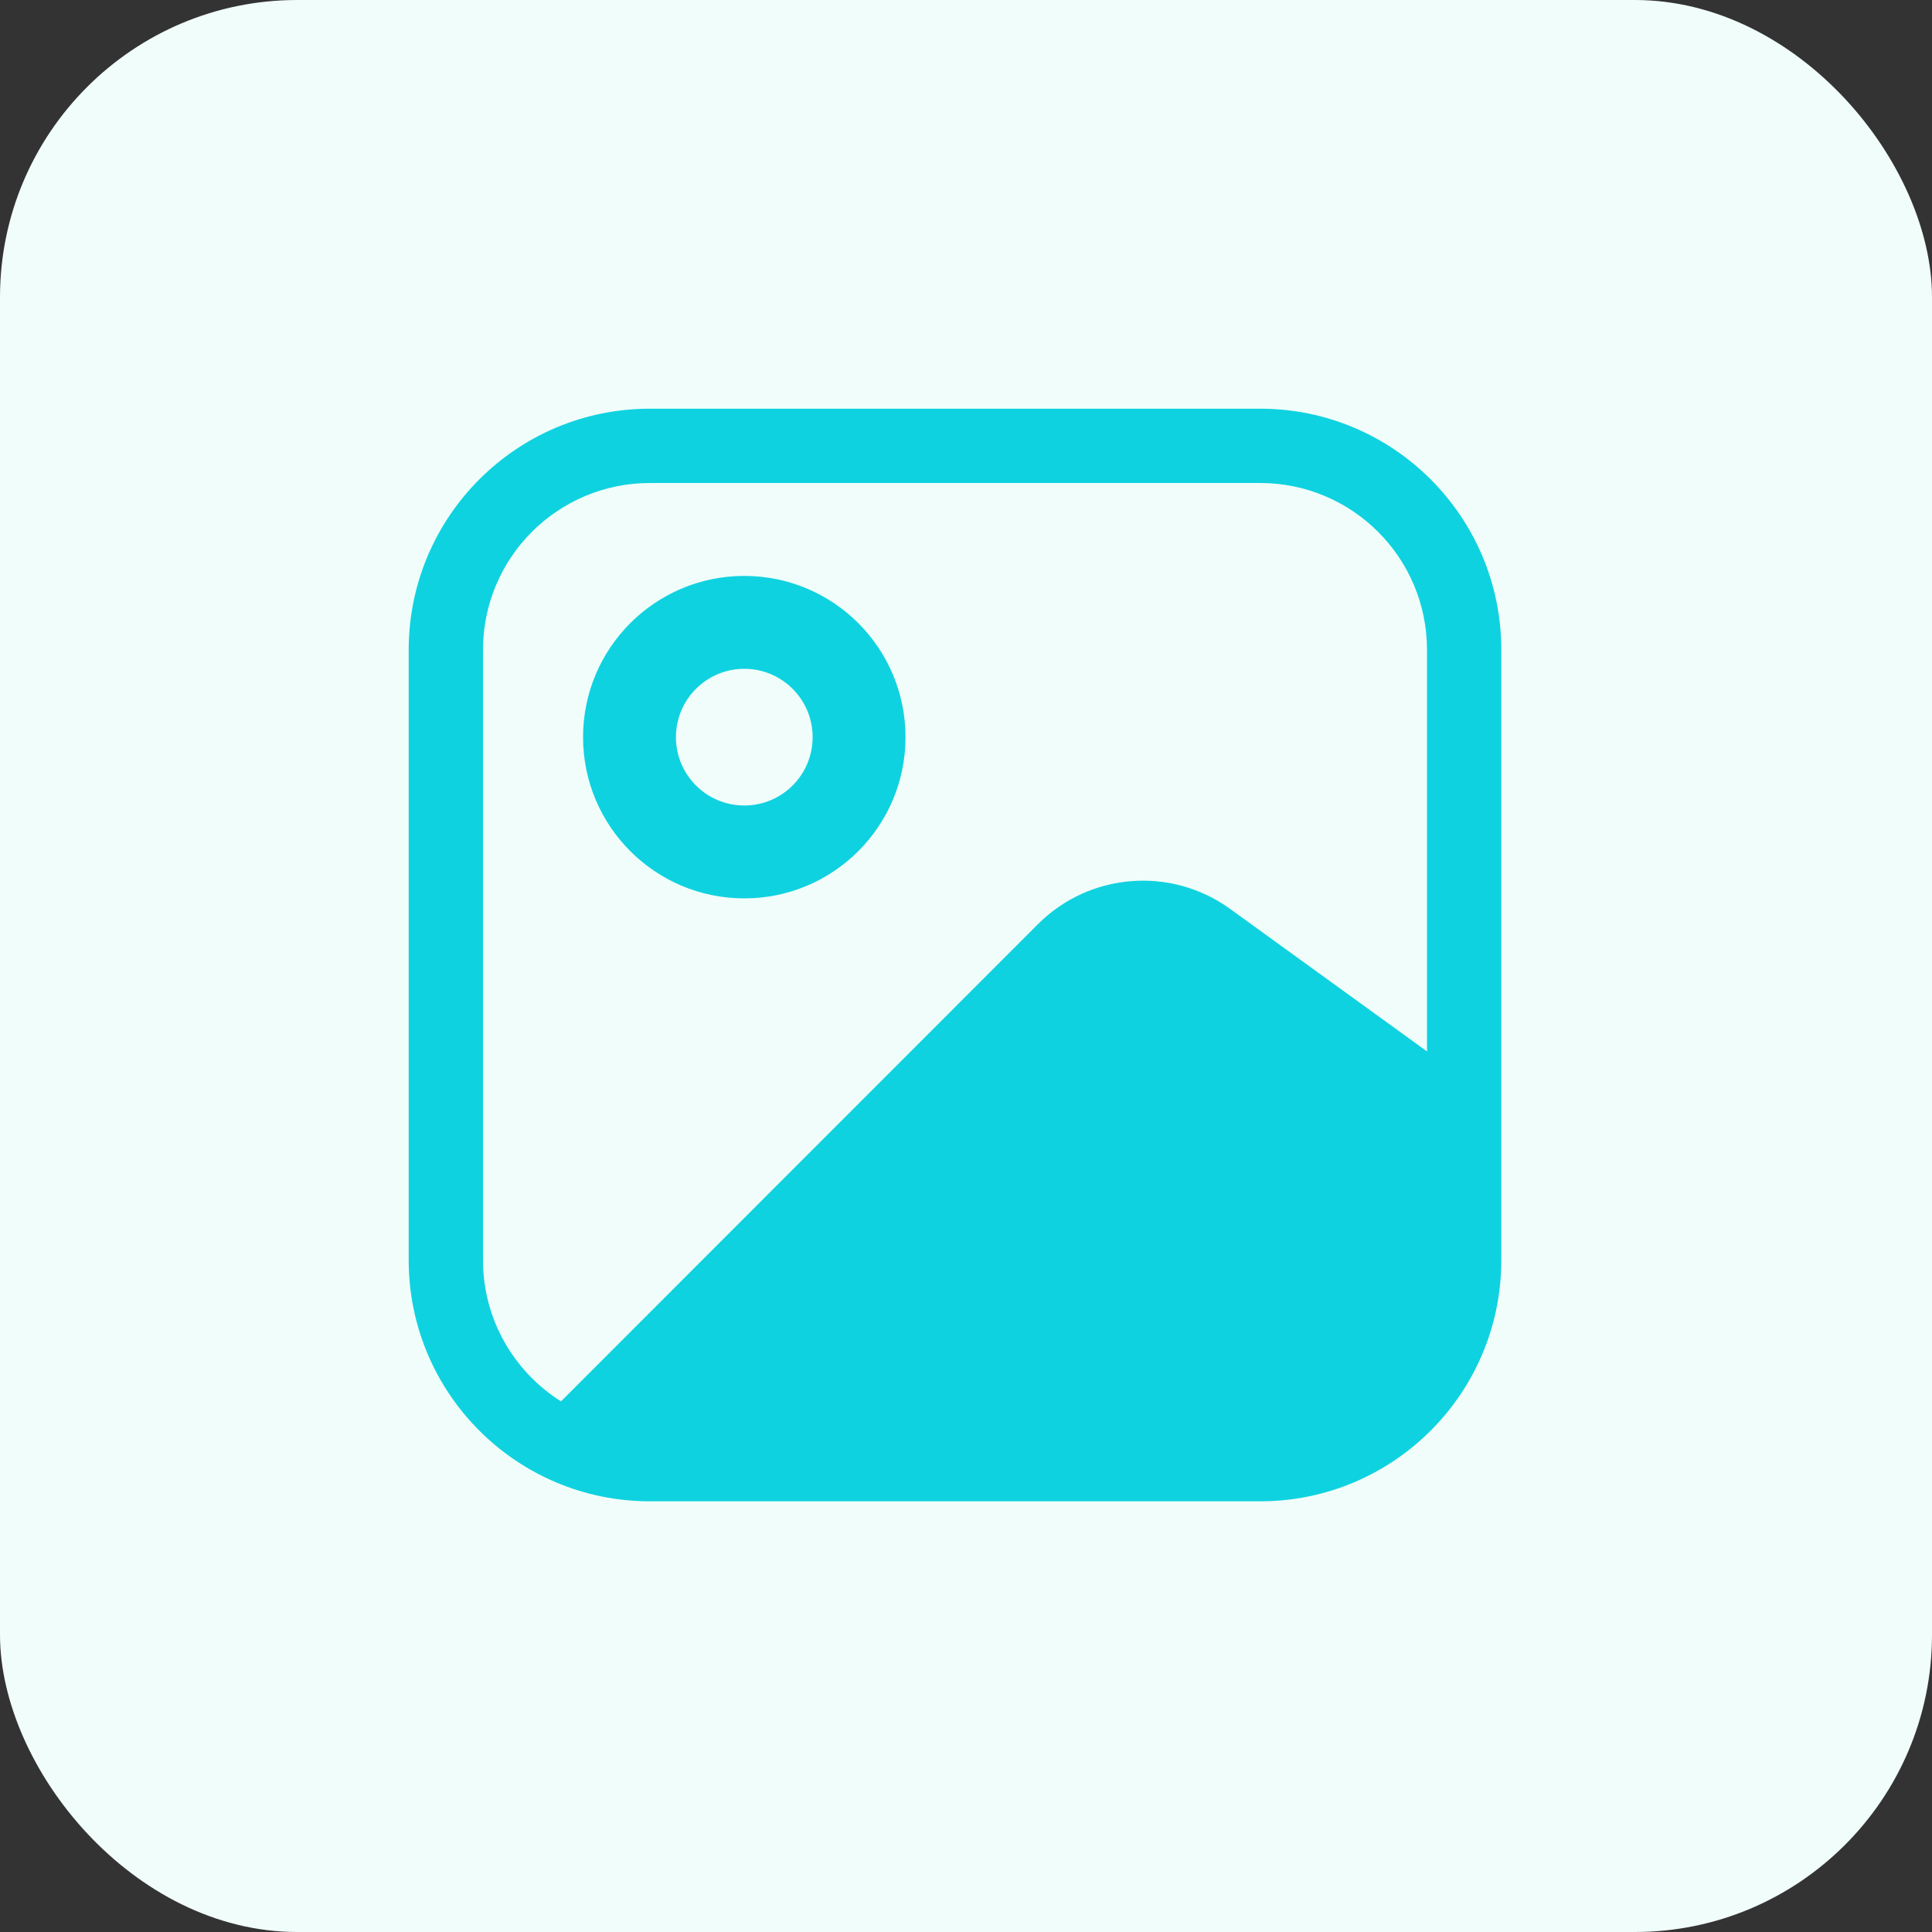 <?xml version="1.0" encoding="UTF-8"?> <svg xmlns="http://www.w3.org/2000/svg" width="52" height="52" viewBox="0 0 52 52" fill="none"><rect x="0" y="0" width="52" height="52" fill="#333333" stroke="none"/><rect width="52" height="52" rx="8" fill="#F0FDFA"></rect><path fill-rule="evenodd" clip-rule="evenodd" d="M13 17.493C13 15.011 15.011 13 17.493 13H33.916C36.397 13 38.408 15.011 38.408 17.493V28.299L33.108 24.463C31.517 23.311 29.323 23.486 27.934 24.876L15.099 37.718C13.838 36.923 13 35.517 13 33.916V17.493ZM17.493 11C13.907 11 11 13.907 11 17.493V33.916C11 37.501 13.907 40.408 17.493 40.408H33.916C37.501 40.408 40.408 37.501 40.408 33.916V17.493C40.408 13.907 37.501 11 33.916 11H17.493ZM20.033 18.001C19.017 18.001 18.193 18.825 18.193 19.841C18.193 20.857 19.017 21.68 20.033 21.68C21.049 21.68 21.872 20.857 21.872 19.841C21.872 18.825 21.049 18.001 20.033 18.001ZM15.693 19.841C15.693 17.444 17.636 15.501 20.033 15.501C22.43 15.501 24.372 17.444 24.372 19.841C24.372 22.237 22.43 24.18 20.033 24.18C17.636 24.18 15.693 22.237 15.693 19.841Z" fill="#0FD2E0"></path></svg> 